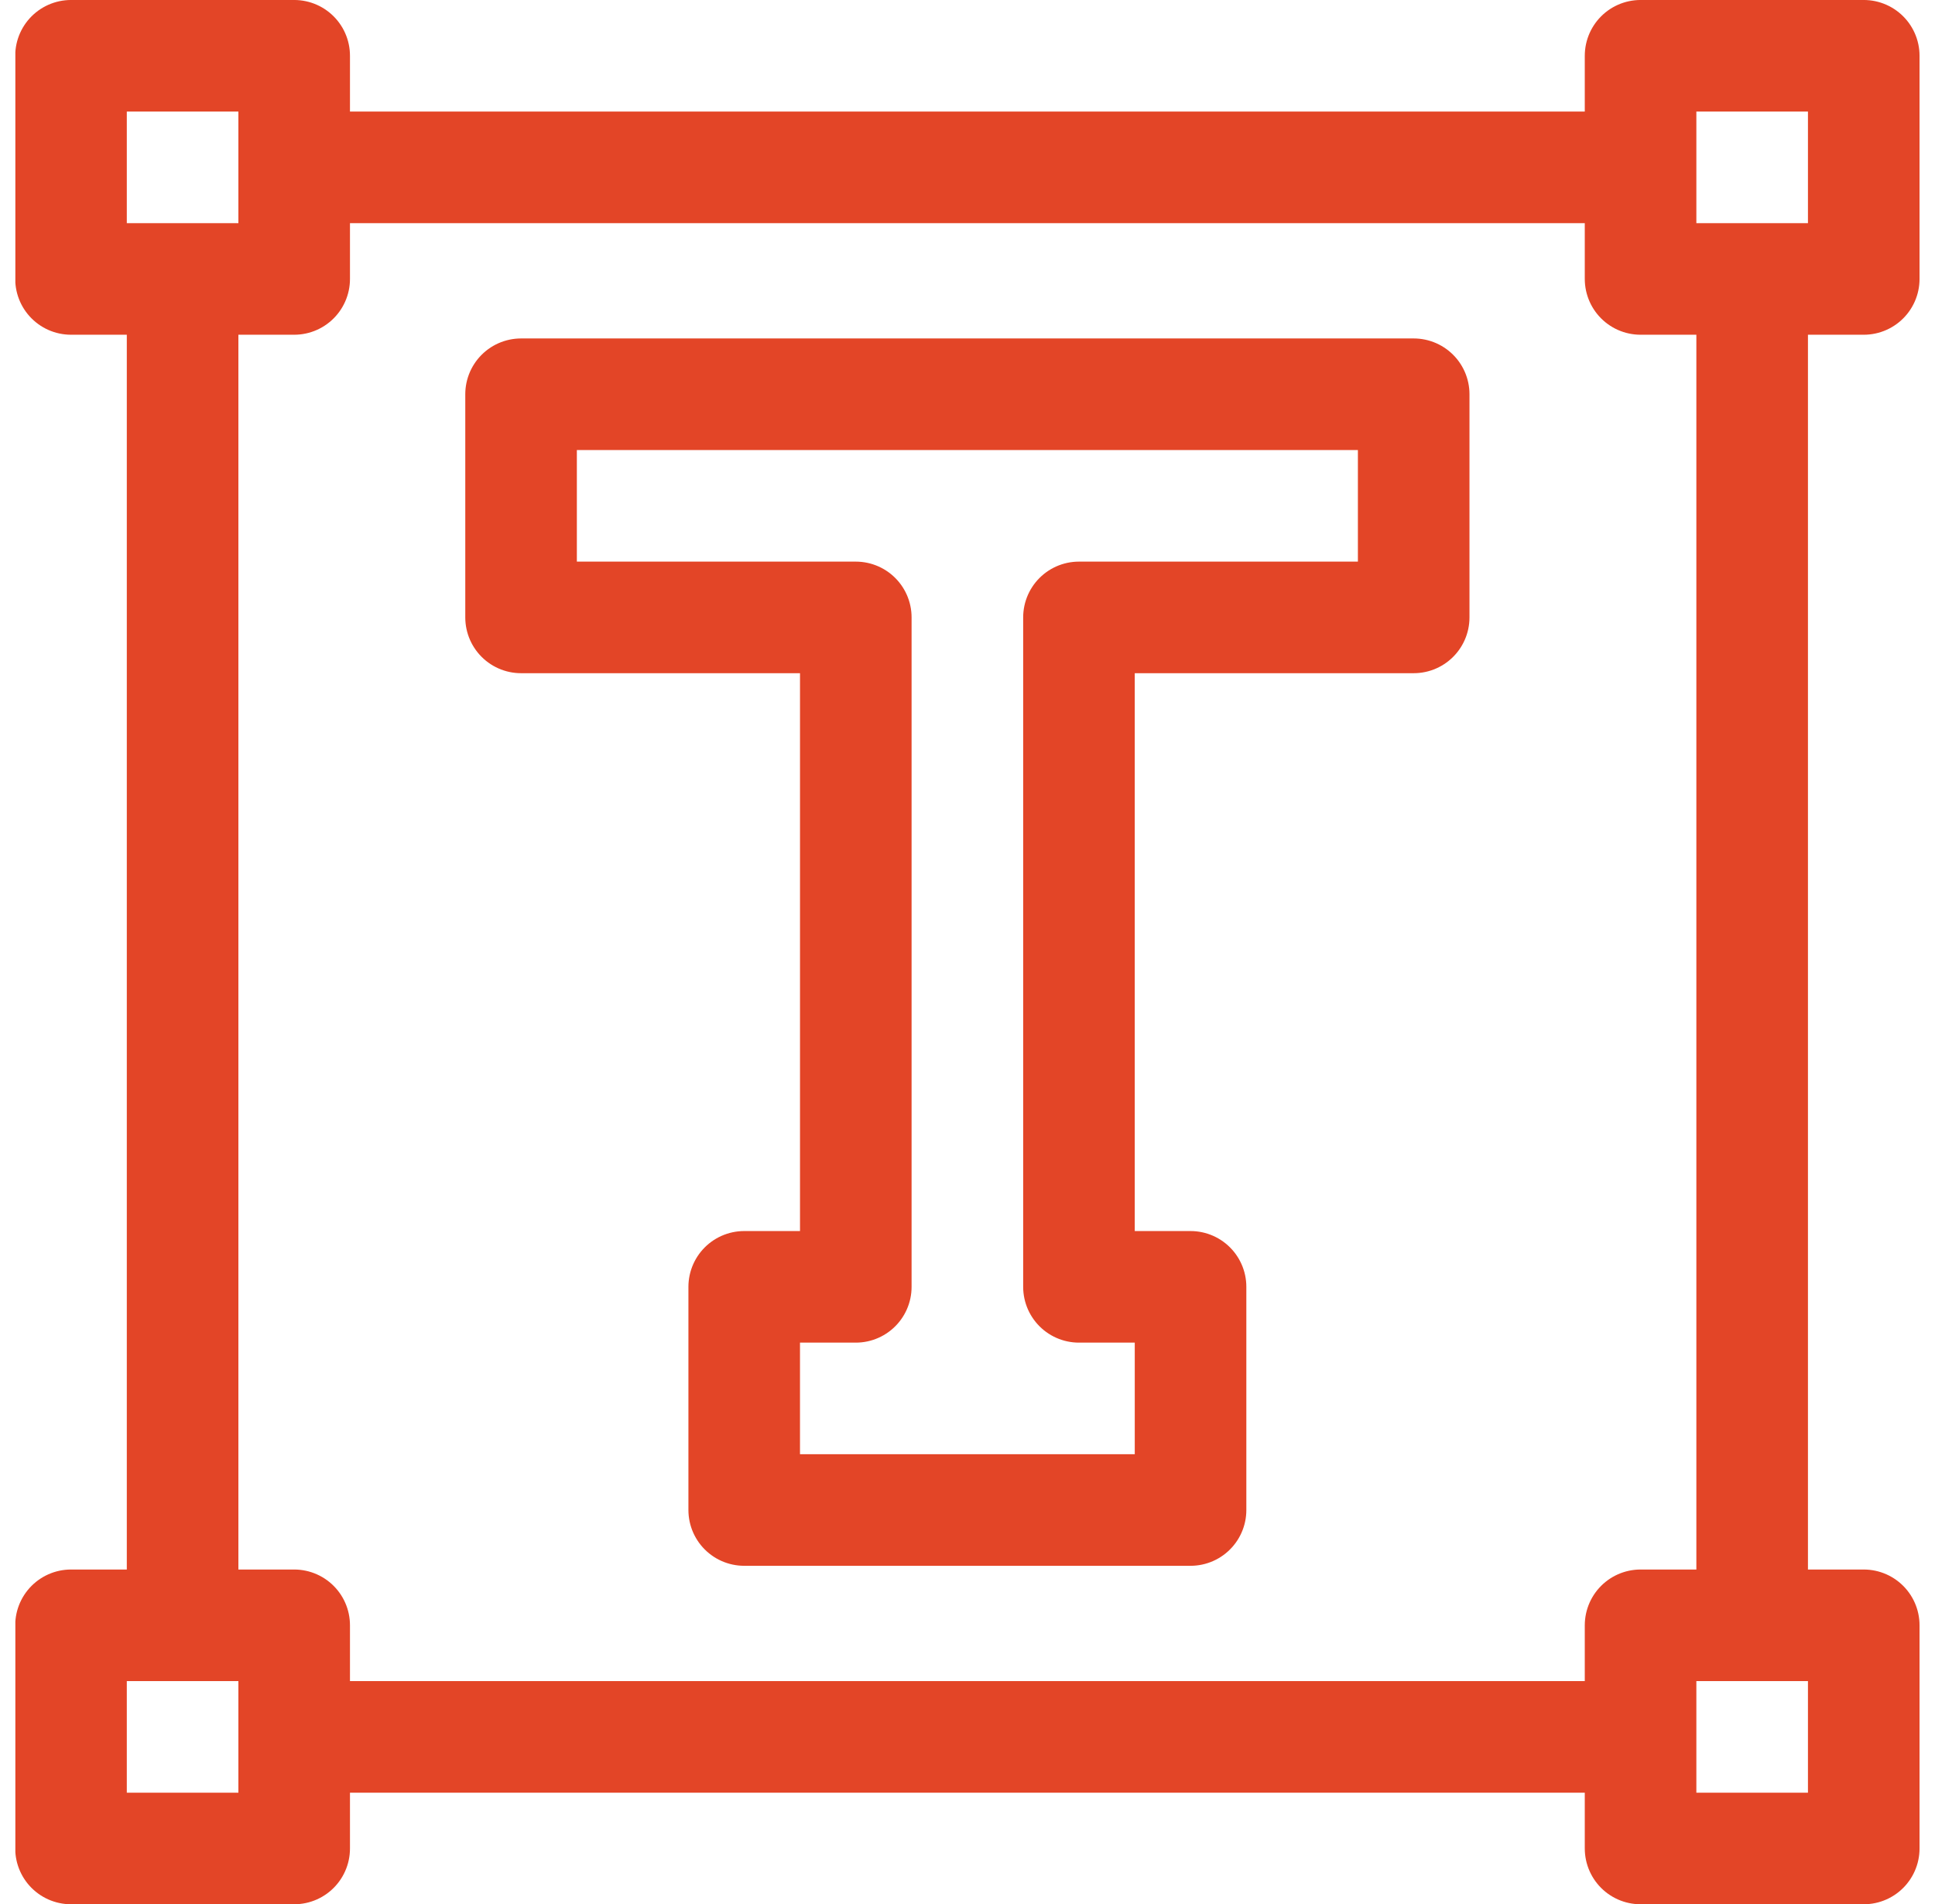 <svg width="63" height="62" viewBox="0 0 63 62" fill="none" xmlns="http://www.w3.org/2000/svg">
<g clip-path="url(#clip0_811_11320)">
<path d="M9.578 5.449H53.414M9.578 56.551H53.414M5.945 52.918V9.082M57.047 52.918V9.082M53.414 1.816H60.68V9.082H53.414V1.816ZM53.414 52.918H60.68V60.184H53.414V52.918ZM46.027 20.102V12.836H16.965V20.102H27.863V41.898H24.23V49.164H38.762V41.898H35.129V20.102H46.027ZM2.312 1.816H9.578V9.082H2.312V1.816ZM2.312 52.918H9.578V60.184H2.312V52.918Z" stroke="#E34527" stroke-width="3.633" stroke-miterlimit="10" stroke-linecap="round" stroke-linejoin="round"/>
</g>
<defs>
<clipPath id="clip0_811_11320">
<rect width="62" height="62" fill="white" transform="translate(0.5)"/>
</clipPath>
</defs>
</svg>
